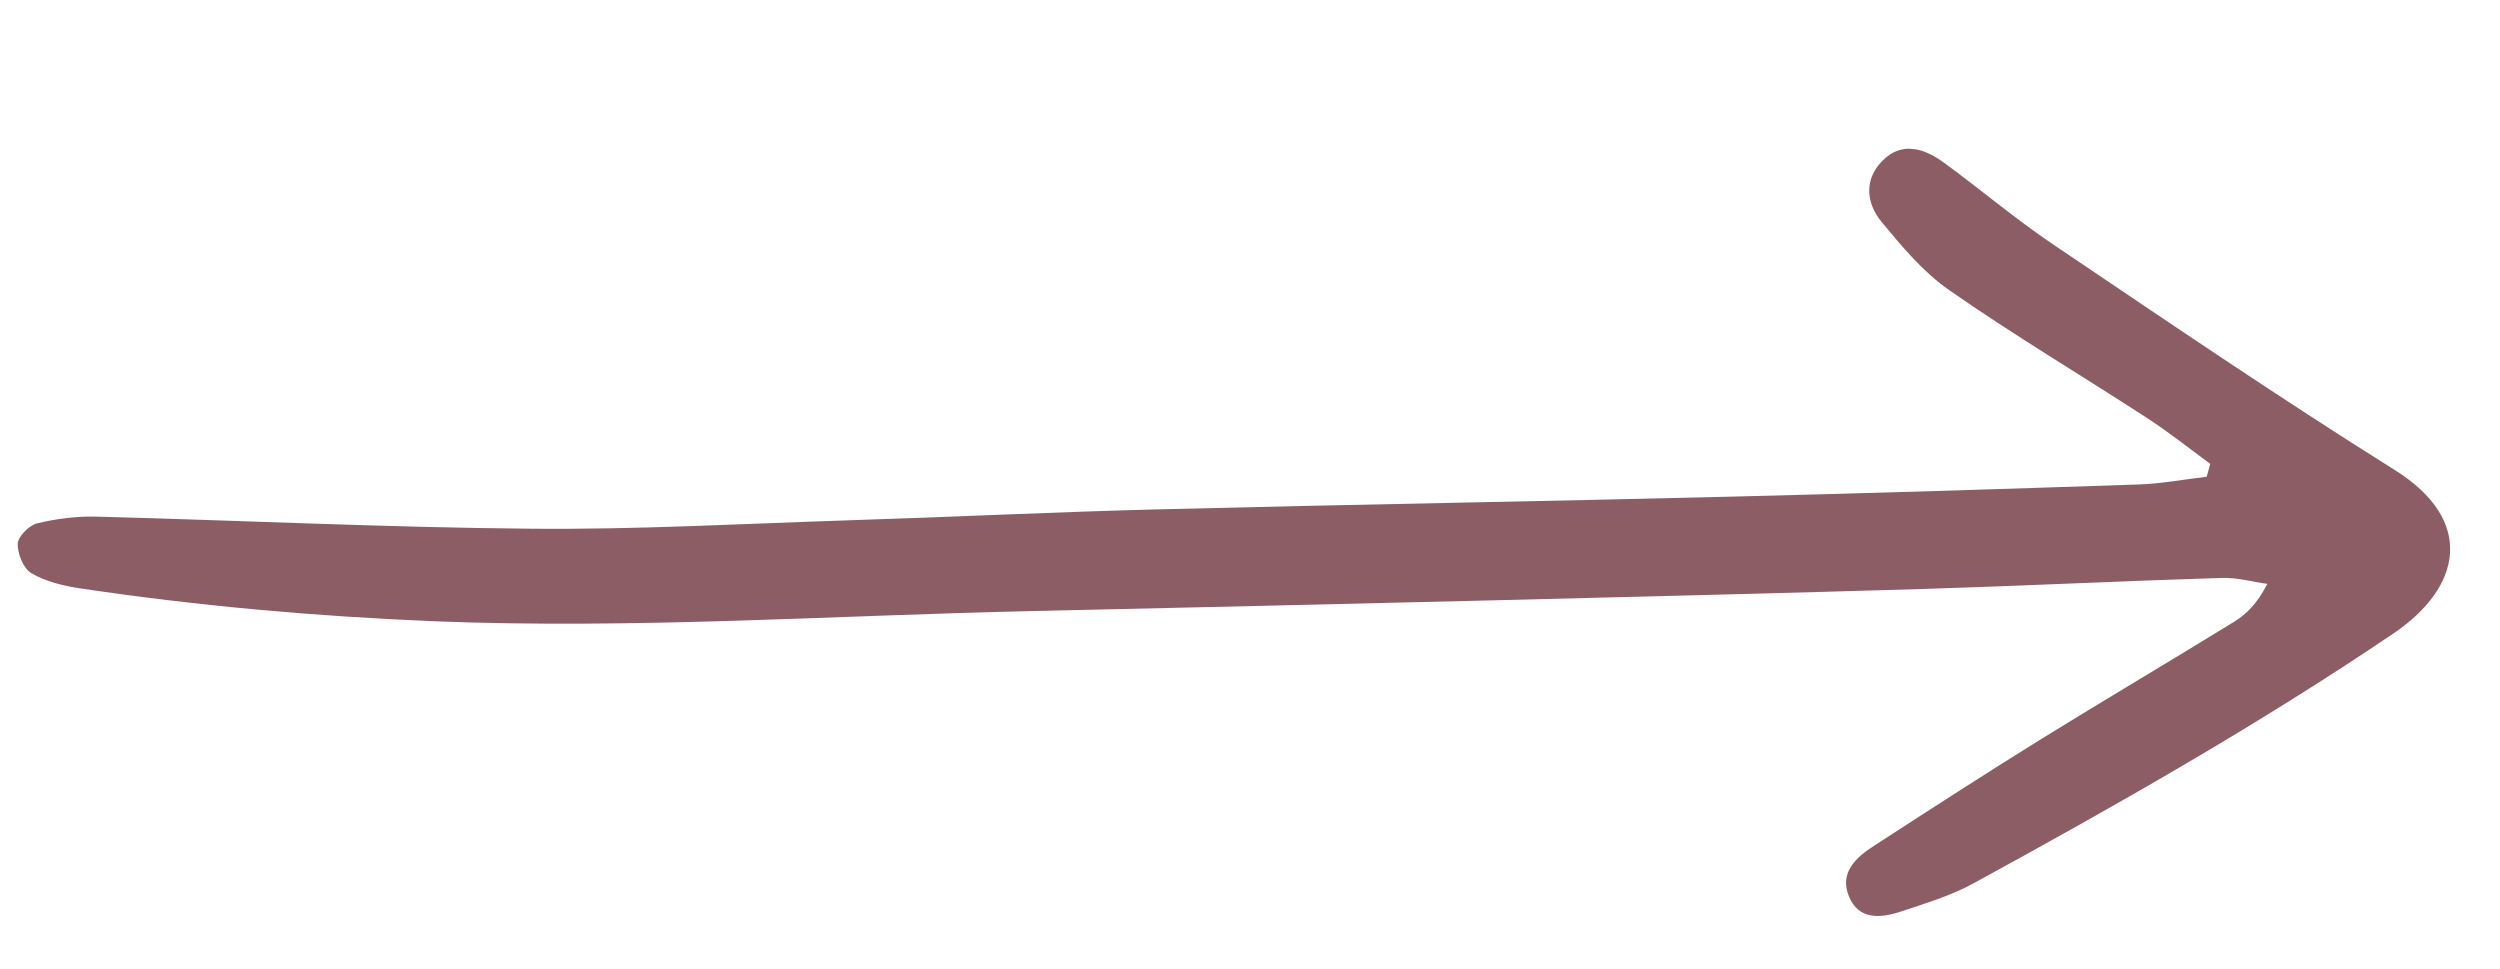 <svg width="80" height="31" viewBox="0 0 80 31" fill="none" xmlns="http://www.w3.org/2000/svg">
<g clip-path="url(#clip0_2065_289)">
<path d="M70.728 14.845C70.055 14.349 69.395 13.824 68.69 13.366C66.592 12.003 64.429 10.716 62.377 9.286C61.541 8.707 60.864 7.89 60.206 7.095C59.721 6.504 59.642 5.745 60.232 5.151C60.834 4.527 61.549 4.735 62.166 5.176C63.36 6.045 64.477 6.998 65.695 7.818C69.311 10.256 72.916 12.713 76.612 15.027C79.239 16.663 78.756 18.802 76.602 20.263C72.252 23.204 67.71 25.778 63.114 28.287C62.401 28.671 61.609 28.908 60.836 29.167C60.177 29.385 59.469 29.448 59.161 28.671C58.859 27.924 59.391 27.435 59.962 27.07C61.751 25.91 63.529 24.759 65.334 23.64C67.372 22.38 69.436 21.161 71.484 19.902C71.885 19.653 72.222 19.329 72.555 18.684C72.059 18.614 71.569 18.474 71.076 18.494C67.918 18.591 64.765 18.748 61.607 18.845C56.981 18.985 52.357 19.094 47.723 19.212C42.828 19.33 37.922 19.446 33.028 19.554C26.656 19.693 20.31 20.135 13.92 19.881C10.1 19.724 6.315 19.389 2.538 18.824C2.013 18.742 1.452 18.607 1.002 18.34C0.743 18.188 0.561 17.712 0.566 17.401C0.575 17.172 0.924 16.818 1.18 16.749C1.804 16.598 2.474 16.512 3.114 16.533C7.739 16.655 12.376 16.878 16.998 16.919C20.376 16.95 23.752 16.76 27.122 16.651C30.441 16.547 33.755 16.382 37.082 16.299C43.235 16.142 49.382 16.045 55.535 15.889C59.837 15.784 64.132 15.648 68.437 15.503C69.162 15.481 69.885 15.338 70.614 15.257C70.655 15.12 70.686 14.982 70.728 14.845Z" fill="#8C5D65"/>
</g>
<defs>
<clipPath id="clip0_2065_289">
<rect width="24.56" height="77.61" fill="white" transform="translate(-0.004 24.479) rotate(-85.396)"/>
</clipPath>
</defs>
</svg>
